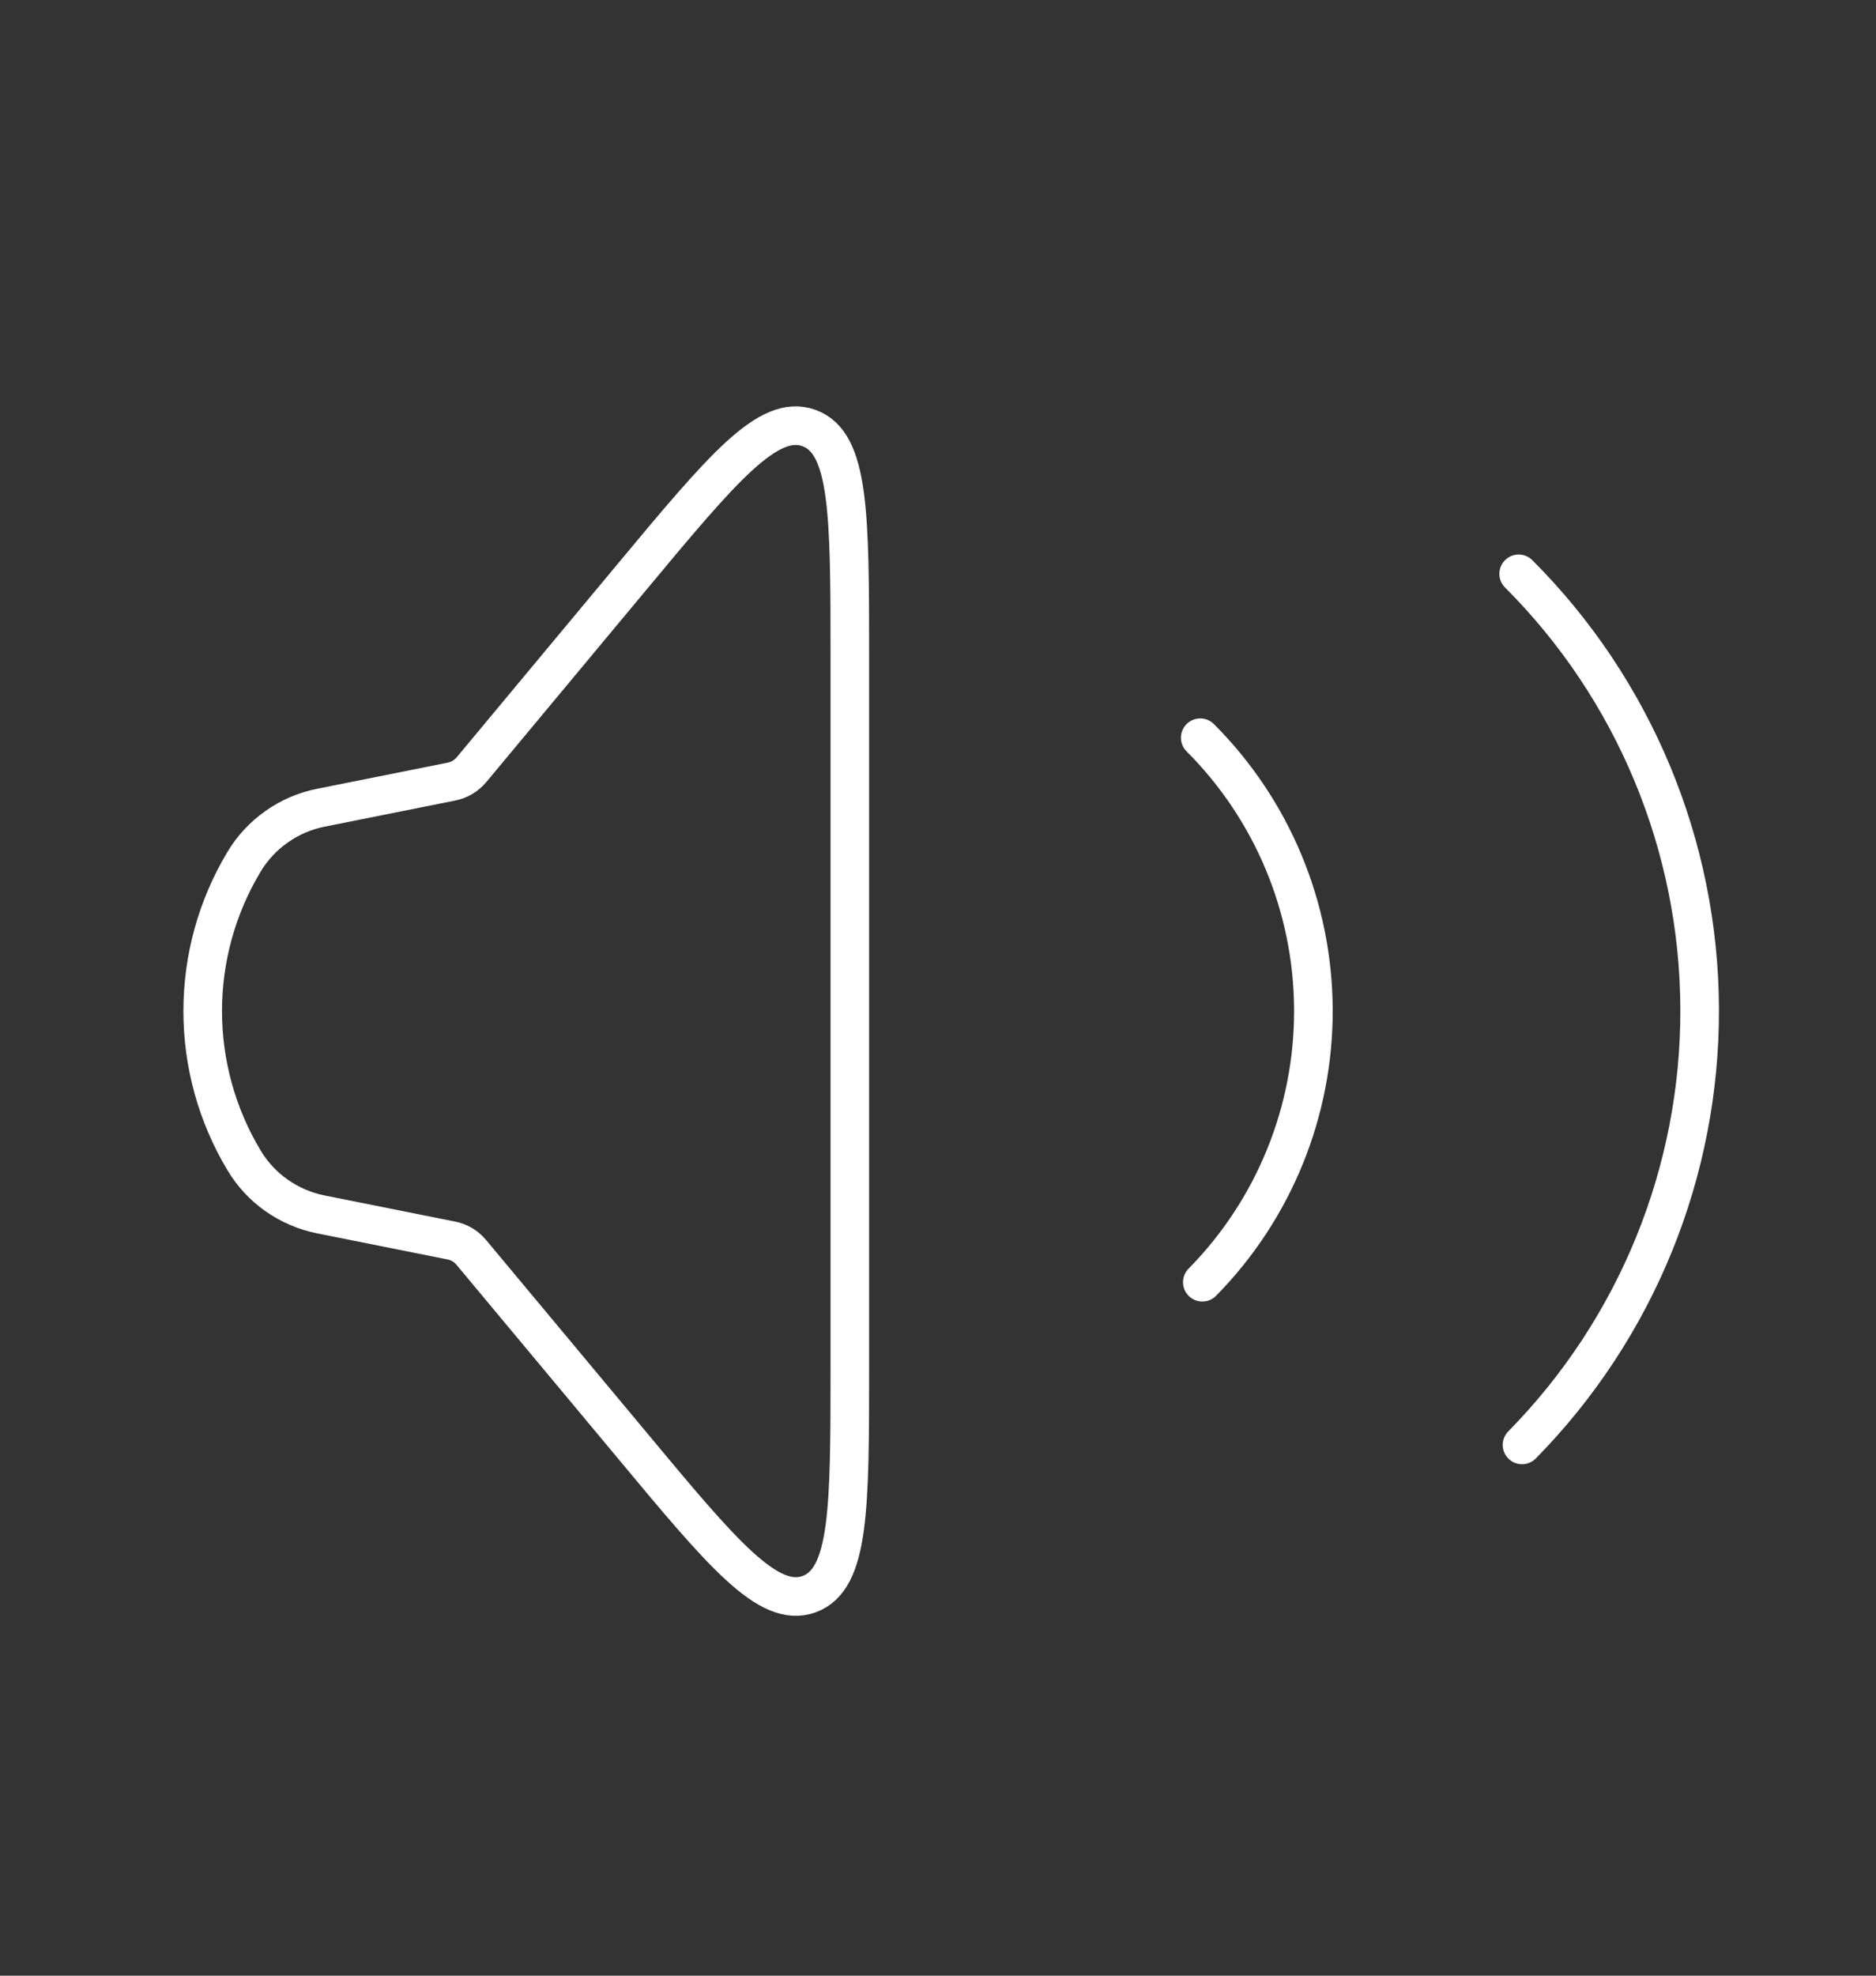 <svg width="19" height="20" viewBox="0 0 19 20" fill="none" xmlns="http://www.w3.org/2000/svg">
<rect x="0" y="0" width="19" height="20" fill="#333333" stroke="none"/>
<path d="M2.471 11.745C2.197 11.289 2.053 10.767 2.053 10.235C2.053 9.703 2.197 9.181 2.471 8.725C2.555 8.584 2.668 8.463 2.802 8.369C2.936 8.274 3.088 8.209 3.248 8.177L4.573 7.912C4.652 7.896 4.723 7.854 4.775 7.792L6.393 5.849C7.318 4.738 7.781 4.184 8.193 4.333C8.605 4.482 8.607 5.205 8.607 6.651V13.82C8.607 15.265 8.607 15.987 8.194 16.138C7.782 16.286 7.318 15.732 6.394 14.621L4.773 12.678C4.722 12.616 4.651 12.574 4.572 12.558L3.247 12.293C3.087 12.261 2.935 12.195 2.801 12.101C2.667 12.007 2.555 11.886 2.471 11.745Z" stroke="white" stroke-width="0.391"/>
<path d="M12.156 7.468C12.886 8.198 13.298 9.187 13.302 10.22C13.306 11.252 12.902 12.244 12.177 12.98M15.381 5.809C16.549 6.976 17.208 8.559 17.214 10.21C17.221 11.862 16.574 13.45 15.415 14.627" stroke="white" stroke-width="0.391" stroke-linecap="round"/>
</svg>
